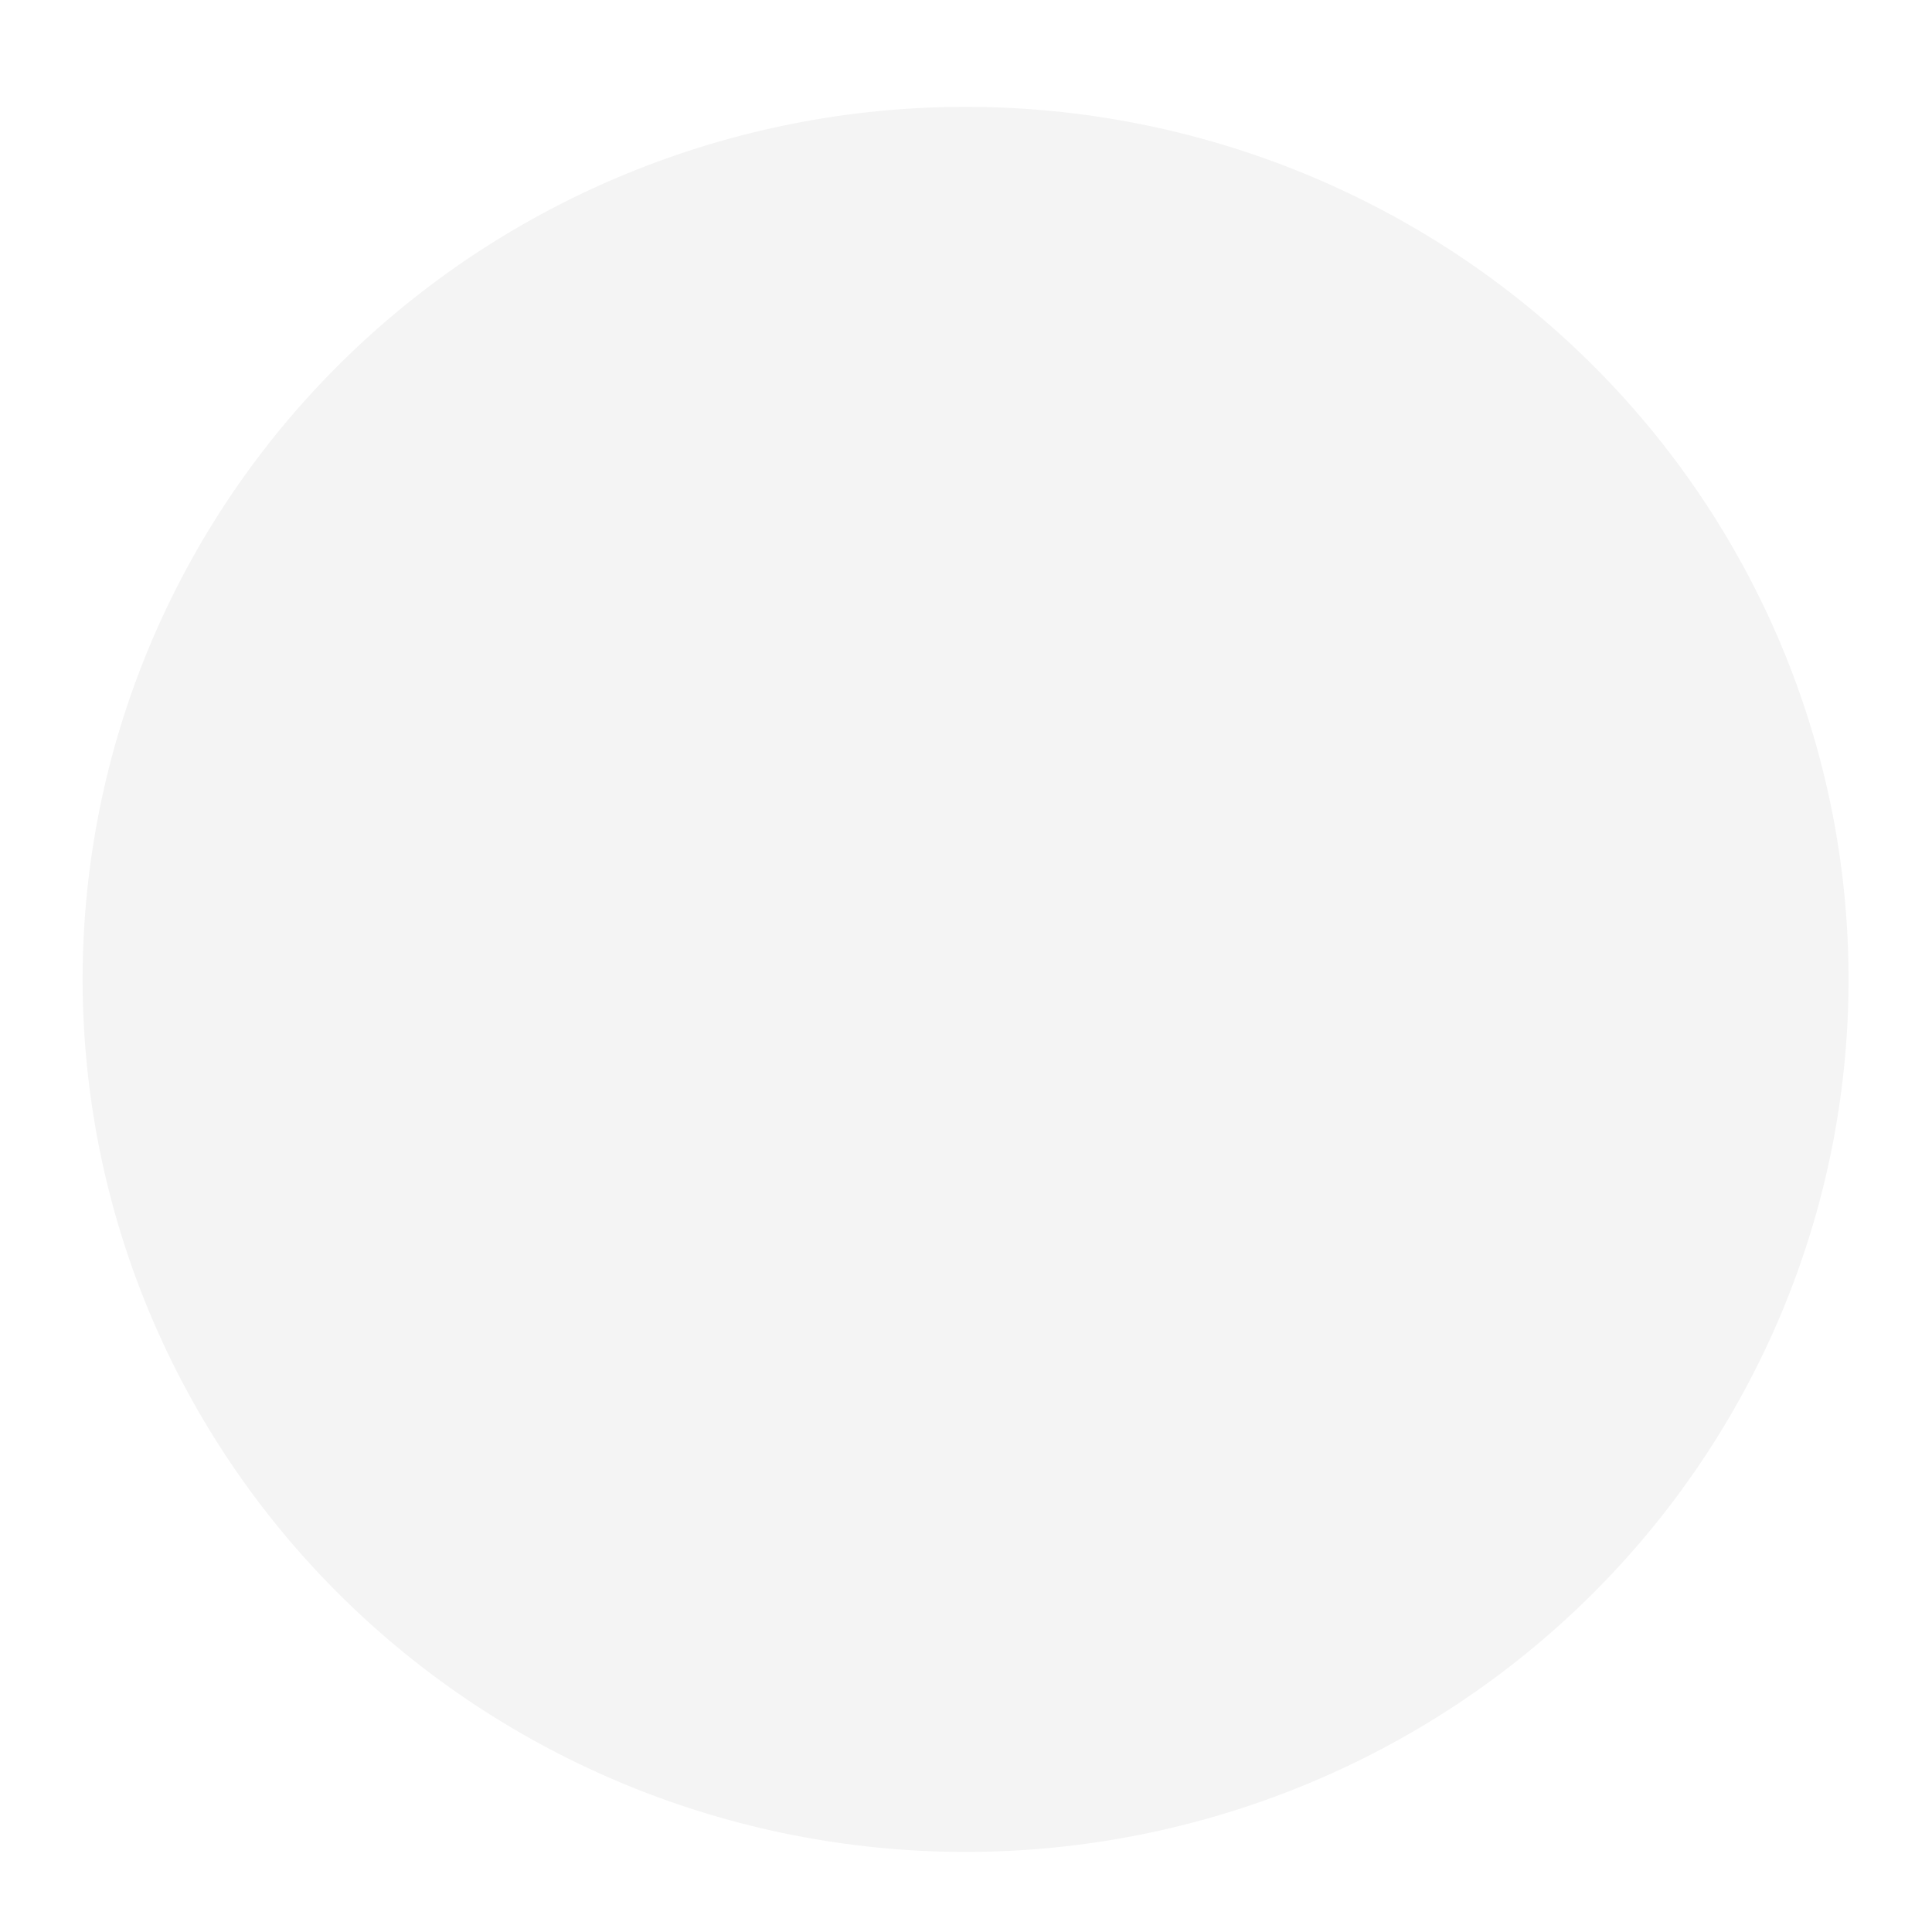 <?xml version="1.0" encoding="UTF-8" standalone="no"?> <svg xmlns="http://www.w3.org/2000/svg" xmlns:svg="http://www.w3.org/2000/svg" version="1.1" id="svg2" width="2262.117" height="2262.117" viewBox="0 0 2262.117 2262.117" xml:space="preserve"><defs id="defs6"><filter style="color-interpolation-filters:sRGB" id="filter11452" x="-0.015" y="-0.016" width="1.031" height="1.046"><feFlood flood-opacity="0.039" flood-color="rgb(0,0,0)" result="flood" id="feFlood11442"></feFlood><feComposite in="flood" in2="SourceGraphic" operator="out" result="composite1" id="feComposite11444"></feComposite><feGaussianBlur in="composite1" stdDeviation="5" result="blur" id="feGaussianBlur11446"></feGaussianBlur><feOffset dx="0" dy="3" result="offset" id="feOffset11448"></feOffset><feComposite in="offset" in2="SourceGraphic" operator="atop" result="fbSourceGraphic" id="feComposite11450"></feComposite><feColorMatrix result="fbSourceGraphicAlpha" in="fbSourceGraphic" values="0 0 0 -1 0 0 0 0 -1 0 0 0 0 -1 0 0 0 0 1 0" id="feColorMatrix396"></feColorMatrix><feFlood id="feFlood398" flood-opacity="0.039" flood-color="rgb(0,0,0)" result="flood" in="fbSourceGraphic"></feFlood><feComposite in2="fbSourceGraphic" id="feComposite400" in="flood" operator="out" result="composite1"></feComposite><feGaussianBlur id="feGaussianBlur402" in="composite1" stdDeviation="5" result="blur"></feGaussianBlur><feOffset id="feOffset404" dx="0" dy="20" result="offset"></feOffset><feComposite in2="fbSourceGraphic" id="feComposite406" in="offset" operator="atop" result="composite2"></feComposite></filter><filter style="color-interpolation-filters:sRGB" id="filter11452-1" x="-0.015" y="-0.016" width="1.029" height="1.046"><feFlood flood-opacity="0.039" flood-color="rgb(0,0,0)" result="flood" id="feFlood11442-7"></feFlood><feComposite in="flood" in2="SourceGraphic" operator="out" result="composite1" id="feComposite11444-5"></feComposite><feGaussianBlur in="composite1" stdDeviation="5" result="blur" id="feGaussianBlur11446-5"></feGaussianBlur><feOffset dx="0" dy="3" result="offset" id="feOffset11448-4"></feOffset><feComposite in="offset" in2="SourceGraphic" operator="atop" result="fbSourceGraphic" id="feComposite11450-6"></feComposite><feColorMatrix result="fbSourceGraphicAlpha" in="fbSourceGraphic" values="0 0 0 -1 0 0 0 0 -1 0 0 0 0 -1 0 0 0 0 1 0" id="feColorMatrix396-7"></feColorMatrix><feFlood id="feFlood398-1" flood-opacity="0.039" flood-color="rgb(0,0,0)" result="flood" in="fbSourceGraphic"></feFlood><feComposite in2="fbSourceGraphic" id="feComposite400-2" in="flood" operator="out" result="composite1"></feComposite><feGaussianBlur id="feGaussianBlur402-6" in="composite1" stdDeviation="5" result="blur"></feGaussianBlur><feOffset id="feOffset404-1" dx="0" dy="20" result="offset"></feOffset><feComposite in2="fbSourceGraphic" id="feComposite406-6" in="offset" operator="atop" result="composite2"></feComposite></filter><clipPath id="clipPath9558"><path id="path9560" style="display:inline;fill:#ff00ff;fill-opacity:1;stroke:#c19152;stroke-width:2.25e-08;filter:url(#filter11452-1)" d="m 3060.283,-912.102 c 0,125.841 -74.55,275.558 -163.683,332.821 -44.357,28.497 -94.624,-45.158 -136.547,1.353 -9.906,10.99 -20.157,21.726 -30.747,32.189 -145.448,143.73 -342.718,224.477 -548.413,224.477 -205.695,0 -402.964,-80.747 -548.413,-224.477 -145.448,-143.73 -227.16,-338.67 -227.16,-541.935 0,-203.265 8.43,-453.167 153.877,-596.897 145.448,-143.73 416,-169.515 621.695,-169.515 205.695,0 402.964,80.747 548.413,224.477 145.448,143.73 330.977,514.243 330.977,717.508 z" transform="matrix(1,0,0,-1,-745.779,-71.594)"></path></clipPath></defs><g id="g8" transform="matrix(1.333,0,0,-1.333,-782.428,2470.499)"><path id="path3471-3" style="display:inline;fill:#f4f4f4;fill-opacity:1;stroke:#c19152;stroke-width:2.25e-08;filter:url(#filter11452)" d="m 2956.466,-1087.674 c 0,203.265 -81.712,398.205 -227.16,541.935 -145.448,143.73 -342.718,224.477 -548.413,224.477 -205.695,0 -402.964,-80.747 -548.413,-224.477 -145.448,-143.73 -227.16,-338.67 -227.16,-541.935 0,-203.265 81.712,-398.205 227.16,-541.935 145.448,-143.73 342.718,-224.477 548.413,-224.477 205.695,0 402.964,80.747 548.413,224.477 145.448,143.73 227.16,338.67 227.16,541.935 z" transform="matrix(1,0,0,-1,-745.779,-71.594)"></path><g id="g9486" clip-path="url(#clipPath9558)"><polygon style="fill:#263238" points="160.143,454.967 165.115,468.361 48.899,468.361 52.097,454.967 " id="polygon1794-8" transform="matrix(3.405,0,0,-24.483,1449.912,11562.09)"></polygon><rect style="fill:#ff00ff;fill-opacity:0;stroke:#000000;stroke-width:0;stroke-linejoin:round;stroke-miterlimit:16.6;stop-color:#000000" id="rect512" width="1696.588" height="1696.588" x="586.821" y="-1852.874" transform="scale(1,-1)"></rect><g id="Lines" transform="matrix(3.51,0,0,-3.51,584.911,2058.36)" style="fill:#14285a;fill-opacity:1"> <g id="g1062" style="fill:#14285a;fill-opacity:1"> <path style="fill:#14285a;fill-opacity:1" d="m 244.407,189.137 c -0.144,-0.002 -0.188,-5.498 -0.098,-12.274 0.09,-6.779 0.279,-12.271 0.423,-12.269 0.144,0.002 0.188,5.497 0.098,12.276 -0.09,6.775 -0.279,12.269 -0.423,12.267 z" id="path1060"></path> </g> <g id="g1066" style="fill:#14285a;fill-opacity:1"> <path style="fill:#14285a;fill-opacity:1" d="m 209.738,196.106 c -0.118,0.083 -2.399,-2.971 -5.094,-6.82 -2.696,-3.85 -4.785,-7.037 -4.668,-7.119 0.118,-0.083 2.398,2.971 5.094,6.821 2.696,3.848 4.786,7.036 4.668,7.118 z" id="path1064"></path> </g> <g id="g1070" style="fill:#14285a;fill-opacity:1"> <path style="fill:#14285a;fill-opacity:1" d="m 281.067,194.416 c 0.046,0.054 -0.753,0.822 -2.098,2.002 -1.344,1.181 -3.238,2.769 -5.377,4.465 -2.14,1.696 -4.119,3.177 -5.575,4.216 -1.456,1.04 -2.386,1.642 -2.428,1.585 -0.044,-0.059 0.808,-0.766 2.206,-1.879 1.533,-1.213 3.404,-2.693 5.474,-4.331 2.066,-1.641 3.934,-3.124 5.465,-4.34 1.403,-1.105 2.286,-1.774 2.333,-1.718 z" id="path1068"></path> </g> </g><g id="Stars" transform="matrix(3.51,0,0,-3.51,584.911,2058.36)" style="fill:#c19151;fill-opacity:1"> <path style="fill:#c19151;fill-opacity:1" d="m 224.927,172.247 0.411,0.833 c 0.043,0.088 0.127,0.148 0.224,0.162 l 0.92,0.134 c 0.243,0.035 0.341,0.335 0.165,0.507 l -0.665,0.649 c -0.07,0.068 -0.102,0.167 -0.085,0.263 l 0.157,0.916 c 0.042,0.243 -0.213,0.428 -0.431,0.313 l -0.823,-0.432 c -0.087,-0.046 -0.19,-0.046 -0.276,0 l -0.823,0.432 c -0.218,0.115 -0.472,-0.07 -0.431,-0.313 l 0.157,-0.916 c 0.016,-0.096 -0.015,-0.195 -0.085,-0.263 l -0.665,-0.649 c -0.176,-0.172 -0.079,-0.471 0.164,-0.507 l 0.92,-0.134 c 0.097,-0.014 0.18,-0.075 0.224,-0.162 l 0.411,-0.833 c 0.108,-0.221 0.423,-0.221 0.531,0 z" id="path1073"></path> <path style="fill:#c19151;fill-opacity:1" d="m 287.753,209.681 0.411,0.833 c 0.043,0.088 0.127,0.148 0.223,0.162 l 0.92,0.134 c 0.244,0.035 0.341,0.335 0.165,0.507 l -0.665,0.649 c -0.07,0.068 -0.102,0.167 -0.085,0.263 l 0.157,0.916 c 0.042,0.243 -0.213,0.427 -0.431,0.313 l -0.823,-0.433 c -0.087,-0.045 -0.19,-0.045 -0.276,0 l -0.823,0.433 c -0.218,0.114 -0.473,-0.07 -0.431,-0.313 l 0.157,-0.916 c 0.017,-0.096 -0.015,-0.195 -0.085,-0.263 l -0.665,-0.649 c -0.176,-0.172 -0.079,-0.471 0.165,-0.507 l 0.92,-0.134 c 0.097,-0.014 0.18,-0.075 0.224,-0.162 l 0.411,-0.833 c 0.108,-0.221 0.422,-0.221 0.531,0 z" id="path1075"></path> <path style="fill:#c19151;fill-opacity:1" d="m 267.333,175.554 0.749,1.518 c 0.079,0.16 0.231,0.27 0.407,0.296 l 1.675,0.243 c 0.444,0.064 0.621,0.609 0.3,0.922 l -1.212,1.181 c -0.128,0.124 -0.186,0.303 -0.155,0.479 l 0.286,1.668 c 0.076,0.442 -0.388,0.779 -0.785,0.57 l -1.498,-0.788 c -0.158,-0.083 -0.346,-0.083 -0.503,0 l -1.498,0.788 c -0.397,0.209 -0.86,-0.128 -0.785,-0.57 l 0.286,-1.668 c 0.03,-0.175 -0.028,-0.354 -0.155,-0.479 l -1.212,-1.181 c -0.321,-0.313 -0.144,-0.858 0.3,-0.922 l 1.675,-0.243 c 0.176,-0.026 0.328,-0.136 0.407,-0.296 l 0.749,-1.518 c 0.197,-0.402 0.77,-0.402 0.969,0 z" id="path1077"></path> <path style="fill:#c19151;fill-opacity:1" d="m 189.739,214.855 0.749,1.518 c 0.079,0.16 0.231,0.27 0.407,0.296 l 1.675,0.243 c 0.443,0.064 0.621,0.609 0.3,0.922 l -1.212,1.181 c -0.128,0.124 -0.186,0.303 -0.156,0.479 l 0.286,1.668 c 0.076,0.442 -0.388,0.779 -0.785,0.57 l -1.498,-0.788 c -0.157,-0.083 -0.346,-0.083 -0.503,0 l -1.498,0.788 c -0.397,0.209 -0.86,-0.128 -0.785,-0.57 l 0.286,-1.668 c 0.03,-0.175 -0.028,-0.354 -0.156,-0.479 l -1.212,-1.181 c -0.321,-0.313 -0.144,-0.858 0.3,-0.922 l 1.675,-0.243 c 0.176,-0.026 0.328,-0.136 0.407,-0.296 l 0.749,-1.518 c 0.199,-0.402 0.772,-0.402 0.971,0 z" id="path1079"></path> <path style="fill:#c19151;fill-opacity:1" d="m 276.75,240.845 0.749,1.518 c 0.079,0.16 0.231,0.27 0.407,0.296 l 1.675,0.243 c 0.443,0.064 0.621,0.61 0.3,0.922 l -1.212,1.181 c -0.128,0.124 -0.186,0.303 -0.156,0.479 l 0.286,1.668 c 0.076,0.442 -0.388,0.779 -0.785,0.57 l -1.498,-0.788 c -0.158,-0.083 -0.346,-0.083 -0.503,0 l -1.498,0.788 c -0.397,0.209 -0.86,-0.128 -0.785,-0.57 l 0.286,-1.668 c 0.03,-0.175 -0.028,-0.354 -0.156,-0.479 l -1.212,-1.181 c -0.321,-0.313 -0.144,-0.858 0.3,-0.922 l 1.675,-0.243 c 0.176,-0.026 0.328,-0.136 0.407,-0.296 l 0.749,-1.518 c 0.199,-0.402 0.772,-0.402 0.971,0 z" id="path1081"></path> </g><path style="fill:#cdcdcd;fill-opacity:1;stroke-width:3.51" d="m 2264.101,909.667 c -16.041,18.358 -43.213,22.209 -62.407,37.239 -25.887,20.271 -32.451,56.499 -33.364,89.368 -0.913,32.869 1.622,67.36 -12.661,96.978 -16.329,33.869 -55.067,55.474 -92.464,51.571 l -43.266,-42.139 c 19.692,-21.928 31.051,-55.846 26.386,-84.949 -4.665,-29.103 -29.847,-84.531 -32.219,-113.907 -5.167,-63.955 19.973,-110.457 78.402,-136.969 14.43,-6.546 30.391,-10.934 46.078,-8.698 15.687,2.236 30.935,12.18 36.105,27.158 25.733,-12.872 59.3,-11.569 81.13,7.175 21.829,18.744 27.21,55.506 8.28,77.174 z" id="path1157"></path><path style="fill:#ae7461;stroke-width:3.51" d="m 1426.045,1214.768 c 0,0 18.706,36.154 23.385,39.98 4.676,3.826 11.478,2.977 11.053,-3.401 -0.425,-6.378 -8.505,-24.659 -8.505,-24.659 0,0 14.03,41.241 25.084,49.317 11.053,8.077 12.331,1.699 12.331,-4.251 0,0 8.077,26.67 18.706,21.84 10.629,-4.833 2.127,-21.415 2.127,-21.415 0,0 11.478,20.826 19.983,13.388 8.502,-7.434 -14.455,-46.976 -14.455,-46.976 0,0 8.502,3.826 5.953,-11.478 -2.552,-15.304 -5.528,-36.99 -12.756,-49.742 -7.227,-12.752 -23.809,-43.364 -36.565,-61.649 -12.756,-18.281 -17.007,-180.267 -17.007,-180.267 0,0 -55.271,-32.736 -82.056,-28.485 l -10.629,1.699 34.438,195.996 c 0,0 -7.452,13.605 -5.851,37.414 1.601,23.809 34.764,72.688 34.764,72.688 z" id="path1159"></path><g id="g1185" transform="matrix(3.51,0,0,-3.51,584.911,2058.36)"> <g id="g1183"> <g id="g1181"> <path style="fill:#cdcdcd;fill-opacity:1" d="m 426.414,227.113 c -5.575,-14.069 -15.791,-24.399 -30.132,-29.23 -8.091,-2.725 -11.995,-2.107 -18.356,-2.393 -6.361,-0.286 -12.647,1.173 -17.721,5.02 -6.027,4.569 -11.615,10.055 -14.682,16.968 -3.15,7.102 -6.317,14.252 -8.113,21.81 -1.796,7.558 -2.16,15.631 0.278,23.007 l 17.742,9.246 c 10.26,3.658 20.668,7.348 31.526,8.201 10.859,0.853 22.41,-1.456 30.643,-8.588 11.438,-9.909 14.39,-29.972 8.815,-44.041 z" id="path1179"></path> </g> </g> </g><g id="g1193" transform="matrix(3.51,0,0,-3.51,584.911,2058.36)"> <g id="g1191"> <g id="g1189"> <path style="fill:#ae7461" d="m 409.741,221.666 -21.868,-17.929 -6.783,-1.323 c -14.734,-4.636 -30.056,8.362 -33.949,20.251 -4.326,13.209 -9.086,29.507 -10.092,39.938 -2.021,20.976 14.21,27.946 14.21,27.946 0,0 -1.142,3.096 -3.368,9.647 l -2.448,1.864 c 1.335,11.502 18.233,16.641 36.28,9.711 l 0.756,-0.631 31.739,-80.643 c 1.027,-3.66 -0.919,-7.496 -4.477,-8.831 z" id="path1187"></path> </g> </g> </g><g id="g1225" transform="matrix(3.51,0,0,-3.51,584.911,2058.36)"> <g id="g1223"> <g id="g1221"> <path style="fill:#6f4439" d="m 351.234,290.517 c 0,0 13.327,4.386 28.847,-0.205 0,0 -10.807,12.102 -30.483,4.991 z" id="path1219"></path> </g> </g> </g><g id="g1265" transform="matrix(3.51,0,0,-3.51,584.911,2058.36)"> <g id="g1263"> <g id="g1261"> <path style="fill:#ae7461" d="m 400.218,262.688 c 0.392,-1.499 3.043,-4.588 4.585,-4.435 4.116,0.409 11.166,2.575 8.629,12.64 -3.469,13.76 -19.692,7.002 -19.617,6.601 0.058,-0.313 5.048,-9.629 6.403,-14.806 z" id="path1259"></path> </g> </g> </g><g id="g1281" transform="matrix(3.51,0,0,-3.51,584.911,2058.36)" style="fill:#cdcdcd;fill-opacity:1"> <g id="g1279" style="fill:#cdcdcd;fill-opacity:1"> <g id="g1277" style="fill:#cdcdcd;fill-opacity:1"> <path style="fill:#cdcdcd;fill-opacity:1" d="m 405.341,258.467 -4.562,2.464 c -10.292,-18.89 -27.925,-63.594 -26.984,-60.965 0,0 11.473,-0.94 21.885,4.442 10.412,5.382 29.54,17.546 25.083,30.43 -4.456,12.883 -15.422,23.629 -15.422,23.629 z" id="path1275"></path> </g> </g> </g><path style="fill:#164082;fill-opacity:1;stroke-width:3.51" d="m 1359.682,929.131 -17.077,-48.847 c 0,0 -12.486,-17.87 -8.856,-40.546 3.63,-22.675 4.479,-58.321 48.391,-66.485 43.912,-8.165 243.846,9.077 243.846,9.077 0,0 119.334,221.142 118.425,218.422 0,0 -33.557,0.165 -67.114,-13.44 -12.338,-5.002 -25.782,-13.068 -37.846,-21.271 -29.331,-19.938 -62.456,-33.596 -97.227,-40.577 -39.268,-7.884 -83.145,-16.764 -81.632,-16.764 l 4.426,40.096 z" id="path1327"></path><path style="fill:#164082;fill-opacity:1;stroke-width:3.51" d="m 1962.387,551.949 76.798,389.362 -90.41,32.971 -6.231,32.332 -119.187,-42.732 -13.514,52.277 -26.428,-15.002 -39.601,-0.39 c 0,0 -115.283,-159.399 -125.438,-254.429 -5.227,-48.896 17.2,-165.061 17.2,-165.061 l -4.346,-95.293 -15.248,-40.823 c -5.034,-13.475 -2.057,-22.802 9.846,-30.875 l 371.987,0.867 c 12.601,17.063 14.437,39.791 4.739,58.654 z" id="path1329"></path><path style="fill:#14285a;fill-opacity:1;stroke-width:3.51" d="m 1775.247,993.658 c 0,0 -20.745,-46.169 0,-75.275 l 41.823,27.098 9.344,-49.682 c 0,0 91.635,18.14 118.678,73.306 v 0 c 0,0 -64.386,-59.549 -117.783,-60.406 v 0 l -6.013,47.829 -41.427,-24.473 c 0,0 -4.293,40.026 -4.623,61.603 z" id="path1331"></path><path style="fill:#14285a;fill-opacity:1;stroke-width:3.51" d="m 1718.752,586.38 c -0.663,0.239 6.652,-16.712 30.201,-22.946 23.553,-6.234 75.503,-6.234 85.201,-9.699 9.698,-3.465 205.034,-26.554 205.034,-26.554 0,0 4.679,-12.1 5.662,7.448 0.983,19.548 -326.099,51.75 -326.099,51.75 z" id="path1349"></path><g id="g1359" transform="matrix(3.51,0,0,-3.51,584.911,2058.36)"> <g id="g1357"> <g id="g1355"> <g id="g1353"> <path style="fill:#ae7461" d="m 339.766,367.429 c -0.16,-1.001 -1.34,-1.543 -2.219,-1.033 -2.077,1.207 -4.967,4.09 -4.481,9.96 0.522,6.305 3.01,10.168 3.01,10.168 l -17.032,1.883 c 0,0 -5.988,1.678 -5.124,5.309 0.865,3.63 1.692,3.37 1.692,3.37 0,0 -3.958,0.309 -3.614,4.689 0.198,2.518 3.174,4.336 3.174,4.336 0,0 -0.937,4.338 -0.283,5.282 0.654,0.944 4.711,2.697 4.711,2.697 0,0 -0.811,2.8 0.936,4.131 1.747,1.331 10.886,3.539 10.886,3.539 0,0 19.572,0.992 23.732,1.04 l 19.724,4.526 V 404.08 c 0,0 -16.175,-2.977 -17.065,-3.998 -1.891,-2.171 -12.362,-16.965 -12.362,-16.965 0,0 -4.048,-4.968 -4.887,-8.775 -0.643,-2.917 -0.544,-5.327 -0.798,-6.913 z" id="path1351"></path> </g> </g> </g> </g><path style="fill:#164082;fill-opacity:1;stroke-width:3.51" d="m 2036.96,942.055 c 0,0 10.685,-0.281 30.033,-29.303 19.348,-29.022 79.764,-278.161 83.548,-304.764 4.774,-33.55 -10.695,-85.124 -45.046,-89.417 -45.877,-5.736 -264.555,44.628 -264.555,44.628 l 28.506,91.436 146.959,-8.105 c 0,0 -19.713,92.232 -27.561,115.957 -12.826,38.78 -4.584,163.793 48.117,179.568 z" id="path1395"></path><g id="g1446" transform="matrix(3.51,0,0,-3.51,584.911,2058.36)"> <g id="g1444"> <g id="g1442"> <g id="g1440"> <g id="g1438"> <g id="g1436"> <g id="g1434"> <g id="g1432"> <g id="g1430"> <g id="g1428"> <path style="fill:#ffbf9d" d="m 71.796,264.017 -1.019,-83.603 c -0.93,-20.788 10.392,-38.658 31.198,-39.012 l 1.925,0.079 c 19.369,0.8 34.884,16.334 35.643,35.705 0.707,18.023 1.256,37.946 0.739,47.578 -1.071,19.94 -21.153,22.218 -21.153,22.218 -0.045,0 -0.124,12.138 -0.941,18.352 l 4.687,13.689 -30.655,7.356 z" id="path1426"></path> </g> </g> </g> </g> </g> </g> </g> </g> </g> </g><g id="g1470" transform="matrix(3.51,0,0,-3.51,584.911,2058.36)"> <g id="g1468"> <g id="g1466"> <g id="g1464"> <g id="g1462"> <g id="g1460"> <g id="g1458"> <g id="g1456"> <g id="g1454"> <g id="g1452"> <g id="g1450"> <path style="fill:#ff9a6c" d="m 119.13,246.983 c 0,0 -12.606,0.218 -25.659,-8.752 0,0 5.63,15.257 25.611,14.283 z" id="path1448"></path> </g> </g> </g> </g> </g> </g> </g> </g> </g> </g> </g><g id="g1526" transform="matrix(3.51,0,0,-3.51,584.911,2058.36)"> <g id="g1524"> <g id="g1522"> <g id="g1520"> <g id="g1518"> <g id="g1516"> <g id="g1514"> <g id="g1512"> <g id="g1510"> <path style="fill:#ffbf9d" d="m 71.796,195.254 c -0.333,-0.161 -13.541,-4.62 -13.668,9.037 -0.128,13.657 13.61,10.968 13.637,10.577 0.028,-0.392 0.031,-19.614 0.031,-19.614 z" id="path1508"></path> </g> </g> </g> </g> </g> </g> </g> </g> </g><path style="fill:#c19151;fill-opacity:1;stroke-width:3.51" d="m 1103.453,1457.877 c -30.057,-4.637 -60.897,-2.408 -84.907,16.262 -6.908,5.374 -13.338,11.503 -19.232,18.183 -10.65,12.068 -18.958,27.13 -33.304,34.434 -18.491,9.414 -40.739,2.966 -60.42,-3.619 l 0.839,0.741 c -10.253,-4.598 -19.611,-11.194 -27.393,-19.302 4.714,-46.208 -2.52,-93.612 -21.113,-136.207 -1.527,-3.496 -4.307,-6.392 -7.856,-7.796 -11.225,-4.447 -7.75,10.46 -16.094,13.335 -6.395,2.204 -9.502,0.857 -22.223,1.222 -4.423,12.05 -7.013,44.867 -10.755,62.614 -10.492,11.11 -20.222,31.721 -20.601,47.826 -0.383,16.104 8.554,36.621 8.554,36.621 12.163,23.065 19.204,34.845 37.839,41.248 l 0.418,-0.186 c 16.743,6.511 37.292,6.374 50.844,-5.349 3.679,24.961 25.817,44.512 50.293,50.637 24.476,6.125 63.576,1.86 86.872,-7.828 15.897,-6.609 31.265,-19.179 49.096,-37.271 l -0.01,0.014 c 0,-0.01 0.01,-0.014 0.018,-0.024 2.369,-2.405 4.777,-4.89 7.238,-7.491 0.207,-0.218 0.39,-0.456 0.593,-0.674 5.163,-3.3 11.555,-4.854 18.161,-5.599 10.639,-1.193 17.273,2.152 24.501,10.05 2.197,2.401 4.956,5.43 8.063,4.437 1.955,-0.625 3.064,-2.675 3.707,-4.626 3.429,-10.393 -1.158,-22.177 -8.996,-29.819 -3.794,-3.703 -8.245,-6.564 -13.002,-8.905 0,0 7.094,-8.772 19.309,-10.762 6.553,-1.067 12.486,-4.858 16.199,-10.362 1.811,-2.682 3.107,-5.834 3.107,-9.365 0,-20.204 -20.162,-29.415 -39.749,-32.437 z" id="path1550"></path><path style="fill:#164082;fill-opacity:1;stroke-width:3.51" d="m 876.526,945.285 c 24.094,-22.995 213.802,-115.624 308.186,-109.902 94.384,5.722 213.076,260.27 213.076,260.27 l -90.095,51.483 -22.879,-32.89 -131.563,-130.135 c 0,0 -140.146,102.963 -170.175,121.552 -30.029,18.59 -80.084,75.791 -151.585,14.3 -71.505,-61.494 -4.145,-127.741 45.035,-174.678 z" id="path1766"></path><path style="fill:#ffbf9d;stroke-width:3.51" d="m 1324.276,1162.941 c 0,0 -20.419,16.266 -21.805,25.957 -1.383,9.691 0.692,19.383 -2.422,25.266 -3.113,5.883 11.075,9 18.344,0 7.269,-9 13.152,-15.575 13.152,-15.575 0,0 7.614,47.762 11.075,61.606 3.461,13.844 9,48.106 10.383,59.528 1.383,11.422 4.844,27.688 11.422,27.688 6.574,0 1.73,0 1.73,0 0,0 7.613,-0.692 6.231,-7.269 0,0 3.113,32.188 18.688,31.149 0,0 9.691,0 8.305,-15.575 -1.383,-15.574 -4.152,-35.649 -4.152,-35.649 l 10.383,37.723 c 0,0 1.039,11.766 11.422,10.036 10.383,-1.73 9,-11.075 6.922,-26.997 -2.078,-15.922 -8.652,-52.954 -8.652,-52.954 0,0 13.844,48.106 19.383,51.567 5.539,3.461 15.227,3.808 12.113,-13.844 -3.113,-17.652 -11.074,-55.724 -11.074,-55.724 0,0 -2.078,-60.915 -4.844,-74.064 -2.769,-13.152 -42.062,-95.434 -42.062,-95.434 l -69.936,39.966 c 0,0 12.665,14.286 11.626,15.325 -1.039,1.039 -6.231,7.269 -6.231,7.269 z" id="path1768"></path><polygon style="fill:#263238" points="48.899,468.361 52.097,454.967 160.143,454.967 165.115,468.361 " id="polygon1794" transform="matrix(3.51,0,0,-24.483,584.911,11609.668)"></polygon><path style="fill:#164082;fill-opacity:1;stroke-width:3.51" d="m 821.944,1176.648 c -9.105,-3.036 -106.164,-94.984 -102.117,-202.243 4.047,-107.256 55.65,-436.11 55.65,-436.11 0,0 -44.523,-18.214 -31.367,-59.7 13.156,-41.486 406.976,-28.151 406.976,-28.151 0,0 3.759,-3.377 5.458,28.302 2.348,43.87 -65.366,470.358 -65.366,470.358 0,0 -59.03,118.934 -84.271,174.766 l -3.833,31.254 -169.912,57.896 z" id="path1796"></path><path style="fill:#14285a;fill-opacity:1;stroke-width:3.51" d="m 896.394,923.143 c 0,0 131.483,-111.162 216.905,-118.502 l -6.35,41.395 z" id="path1798"></path></g></g></svg>